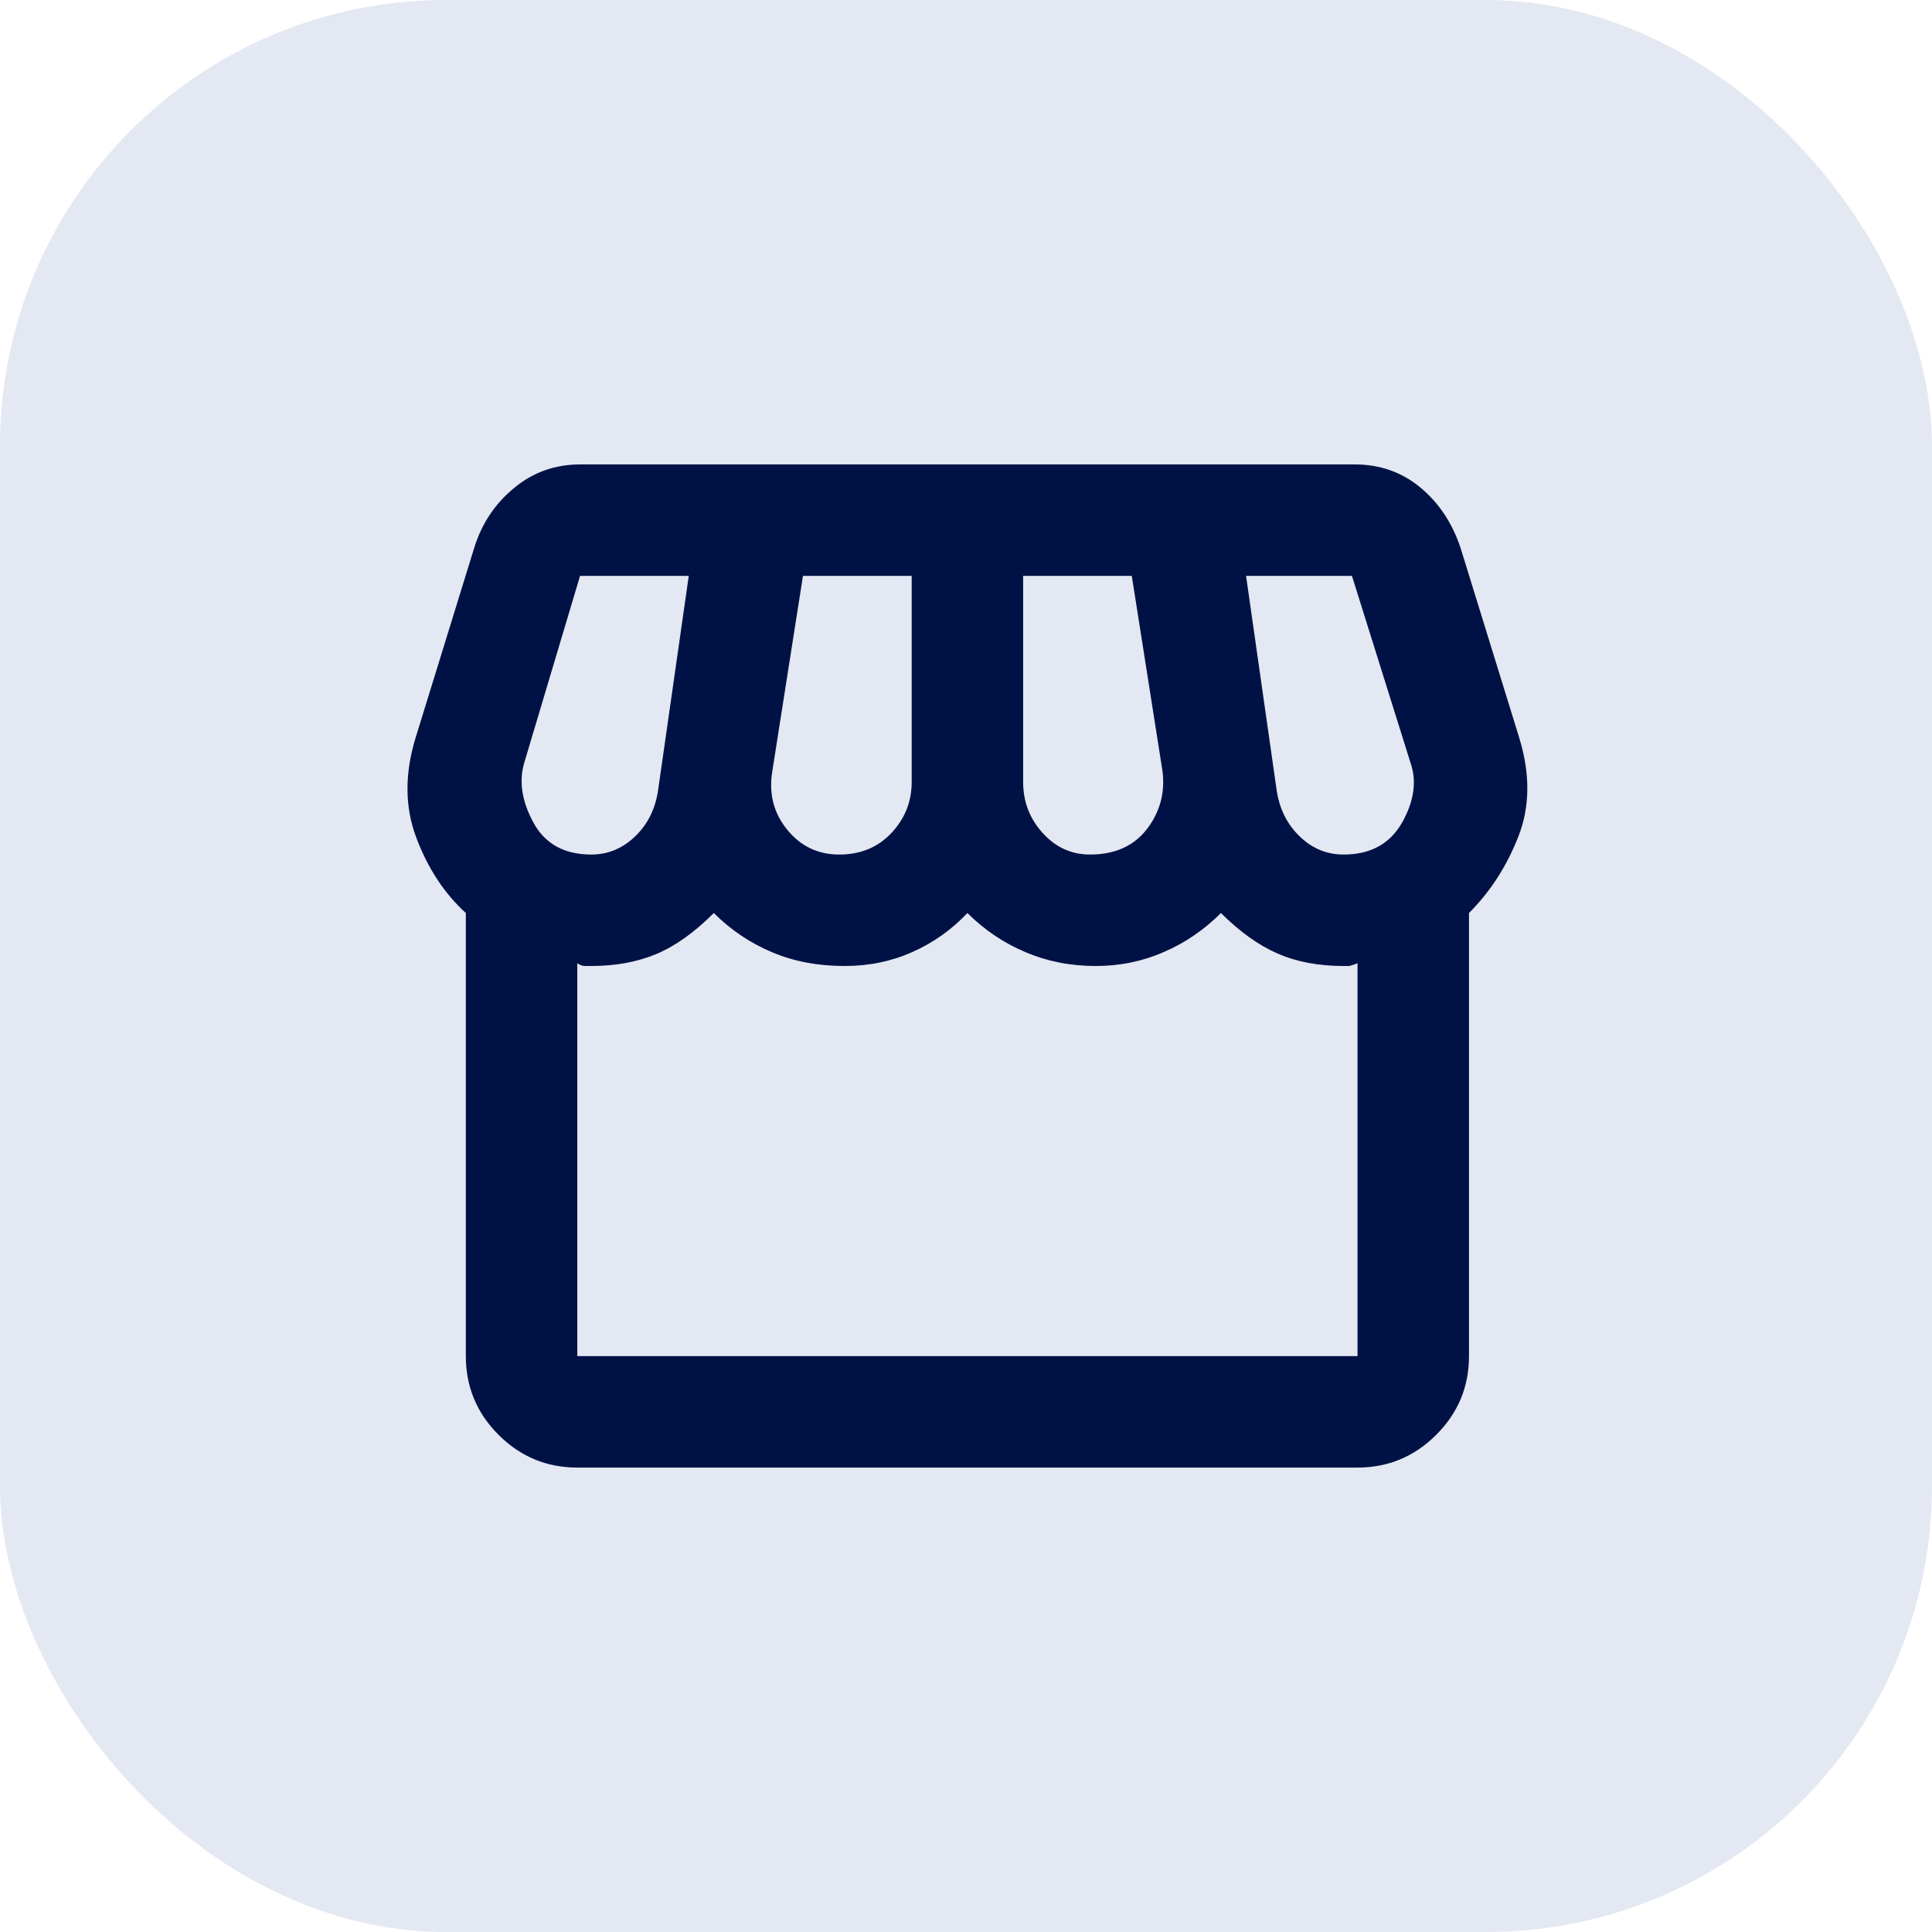 <svg width="26" height="26" viewBox="0 0 26 26" fill="none" xmlns="http://www.w3.org/2000/svg">
    <rect width="26" height="26" rx="6" fill="#E4E8F2"/>
    <mask id="mask0_2119_8342" style="mask-type:alpha" maskUnits="userSpaceOnUse" x="4" y="4" width="18" height="18">
        <rect x="4" y="4" width="18" height="18" fill="#D9D9D9"/>
    </mask>
    <g mask="url(#mask0_2119_8342)">
        <path d="M19.769 12.287V18.25C19.769 18.663 19.622 19.016 19.328 19.309C19.034 19.603 18.681 19.75 18.269 19.75H7.769C7.356 19.75 7.003 19.603 6.709 19.309C6.416 19.016 6.269 18.663 6.269 18.25V12.287C5.981 12.025 5.759 11.688 5.603 11.275C5.447 10.863 5.444 10.412 5.594 9.925L6.381 7.375C6.481 7.05 6.659 6.781 6.916 6.569C7.172 6.356 7.469 6.25 7.806 6.25H18.231C18.569 6.25 18.863 6.353 19.113 6.559C19.363 6.766 19.544 7.037 19.656 7.375L20.444 9.925C20.594 10.412 20.591 10.856 20.434 11.256C20.278 11.656 20.056 12 19.769 12.287ZM14.669 11.5C15.006 11.5 15.262 11.384 15.438 11.153C15.613 10.922 15.681 10.662 15.644 10.375L15.231 7.75H13.769V10.525C13.769 10.787 13.856 11.016 14.031 11.209C14.206 11.403 14.419 11.5 14.669 11.5ZM11.294 11.5C11.581 11.5 11.816 11.403 11.997 11.209C12.178 11.016 12.269 10.787 12.269 10.525V7.75H10.806L10.394 10.375C10.344 10.675 10.409 10.938 10.591 11.162C10.772 11.387 11.006 11.5 11.294 11.5ZM7.956 11.5C8.181 11.5 8.378 11.419 8.547 11.256C8.716 11.094 8.819 10.887 8.856 10.637L9.269 7.75H7.806L7.056 10.262C6.981 10.512 7.022 10.781 7.178 11.069C7.334 11.356 7.594 11.5 7.956 11.5ZM18.081 11.5C18.444 11.5 18.706 11.356 18.869 11.069C19.031 10.781 19.069 10.512 18.981 10.262L18.194 7.75H16.769L17.181 10.637C17.219 10.887 17.322 11.094 17.491 11.256C17.659 11.419 17.856 11.5 18.081 11.5ZM7.769 18.25H18.269V12.963C18.206 12.988 18.166 13 18.147 13H18.081C17.744 13 17.447 12.944 17.191 12.831C16.934 12.719 16.681 12.537 16.431 12.287C16.206 12.512 15.95 12.688 15.662 12.812C15.375 12.938 15.069 13 14.744 13C14.406 13 14.091 12.938 13.797 12.812C13.503 12.688 13.244 12.512 13.019 12.287C12.806 12.512 12.559 12.688 12.278 12.812C11.997 12.938 11.694 13 11.369 13C11.006 13 10.678 12.938 10.384 12.812C10.091 12.688 9.831 12.512 9.606 12.287C9.344 12.55 9.084 12.734 8.828 12.841C8.572 12.947 8.281 13 7.956 13H7.872C7.841 13 7.806 12.988 7.769 12.963V18.25Z" fill="#001245"/>
    </g>
</svg>
